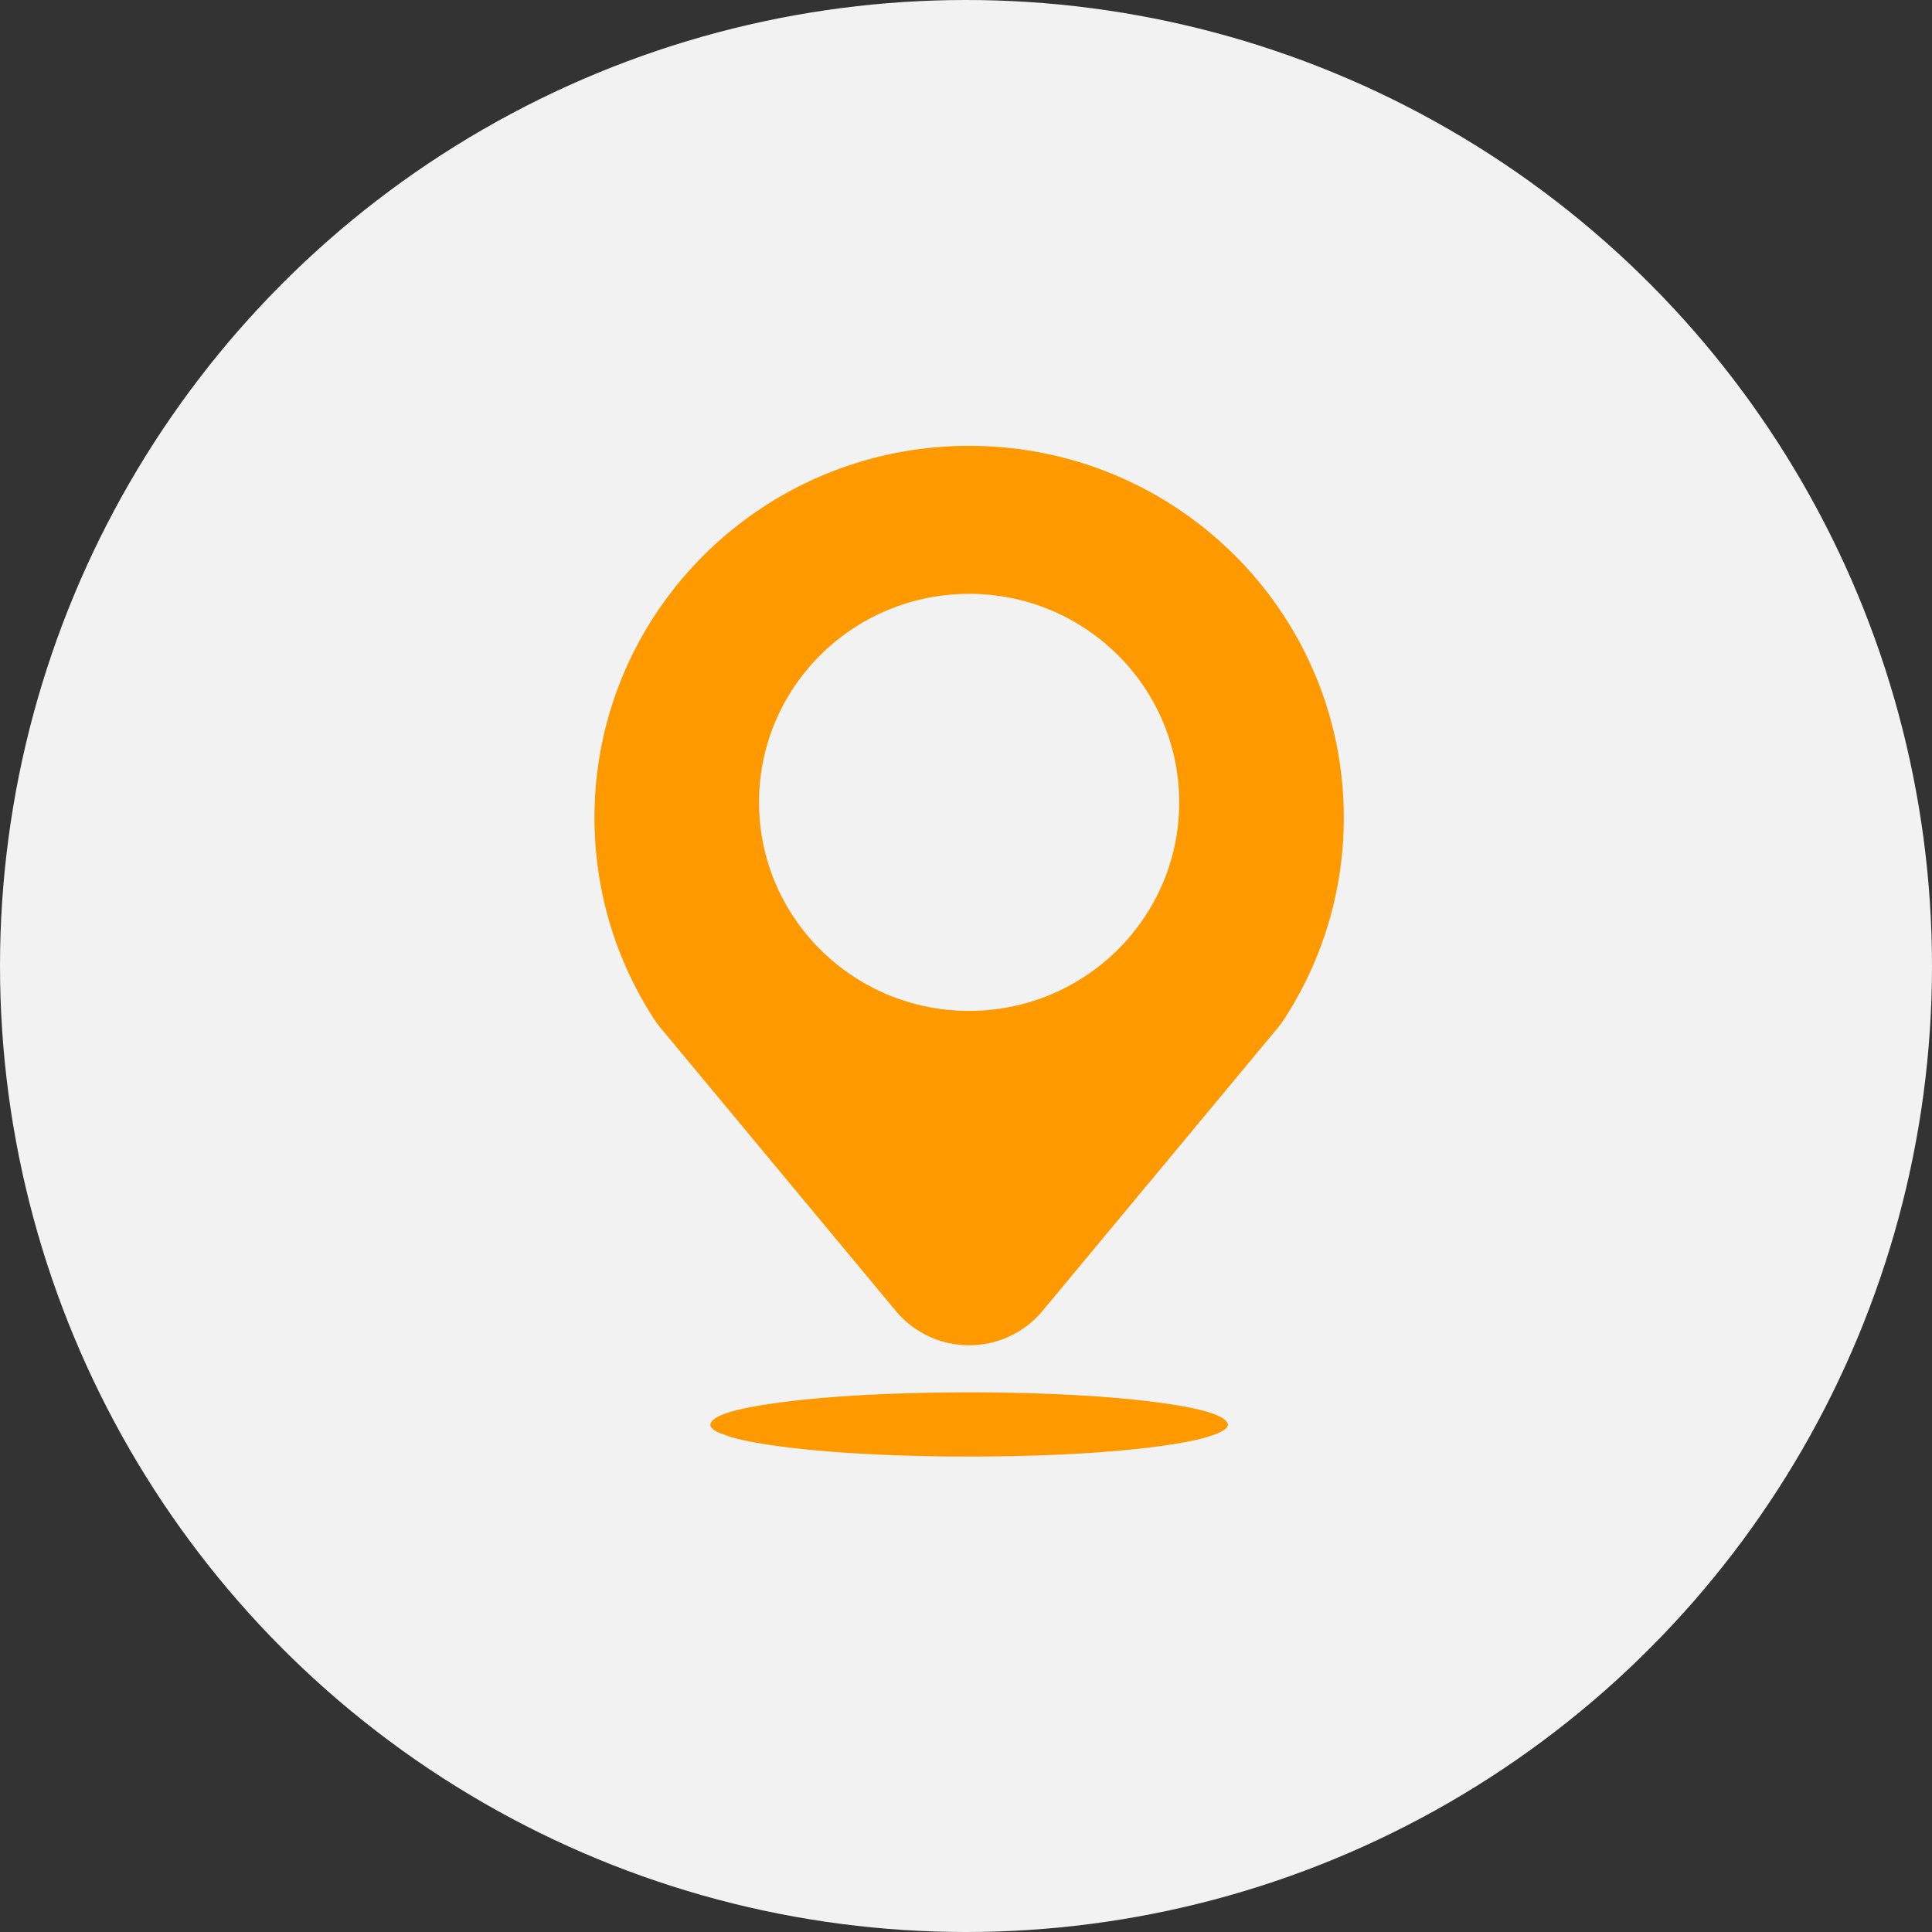 <svg width="96" height="96" fill="none" xmlns="http://www.w3.org/2000/svg"><rect width="100%" height="100%" fill="#333333" stroke="none"/><circle cx="48" cy="48" r="48" fill="#F2F2F2"/><path d="M48.156 29.507c5.766 0 10.438 4.638 10.438 10.361 0 5.723-4.675 10.363-10.438 10.363-5.766 0-10.44-4.64-10.44-10.363s4.672-10.36 10.438-10.36h.002Zm-.051-7.353h-.033C37.832 22.2 29.54 30.455 29.54 40.63c0 3.645 1.063 7.054 2.909 9.927.145.227.273.399.373.517l11.693 14.069a4.73 4.73 0 0 0 3.432 1.697c.07.003.14.005.21.005.08 0 .16 0 .239-.007h.002a4.73 4.73 0 0 0 3.4-1.695l11.708-14.087c.15-.183.288-.39.353-.492v-.002a18.303 18.303 0 0 0 2.913-9.932c0-10.205-8.328-18.476-18.607-18.476l-.06-.001Zm.047 47.03c-3.643.009-6.67.166-9.088.466-2.418.301-3.698.672-3.766 1.129-.021.146.156.29.46.427l.551.197c.437.127.993.245 1.669.352 2.107.336 4.917.543 8.433.608.584.011 1.16.011 1.72.011 2.97 0 5.595-.109 7.883-.33 2.698-.261 4.326-.611 4.882-1.047.084-.067.126-.176.117-.218-.091-.452-1.348-.828-3.766-1.13-2.418-.299-5.448-.456-9.09-.466h-.005Z" fill="#F90"/></svg>